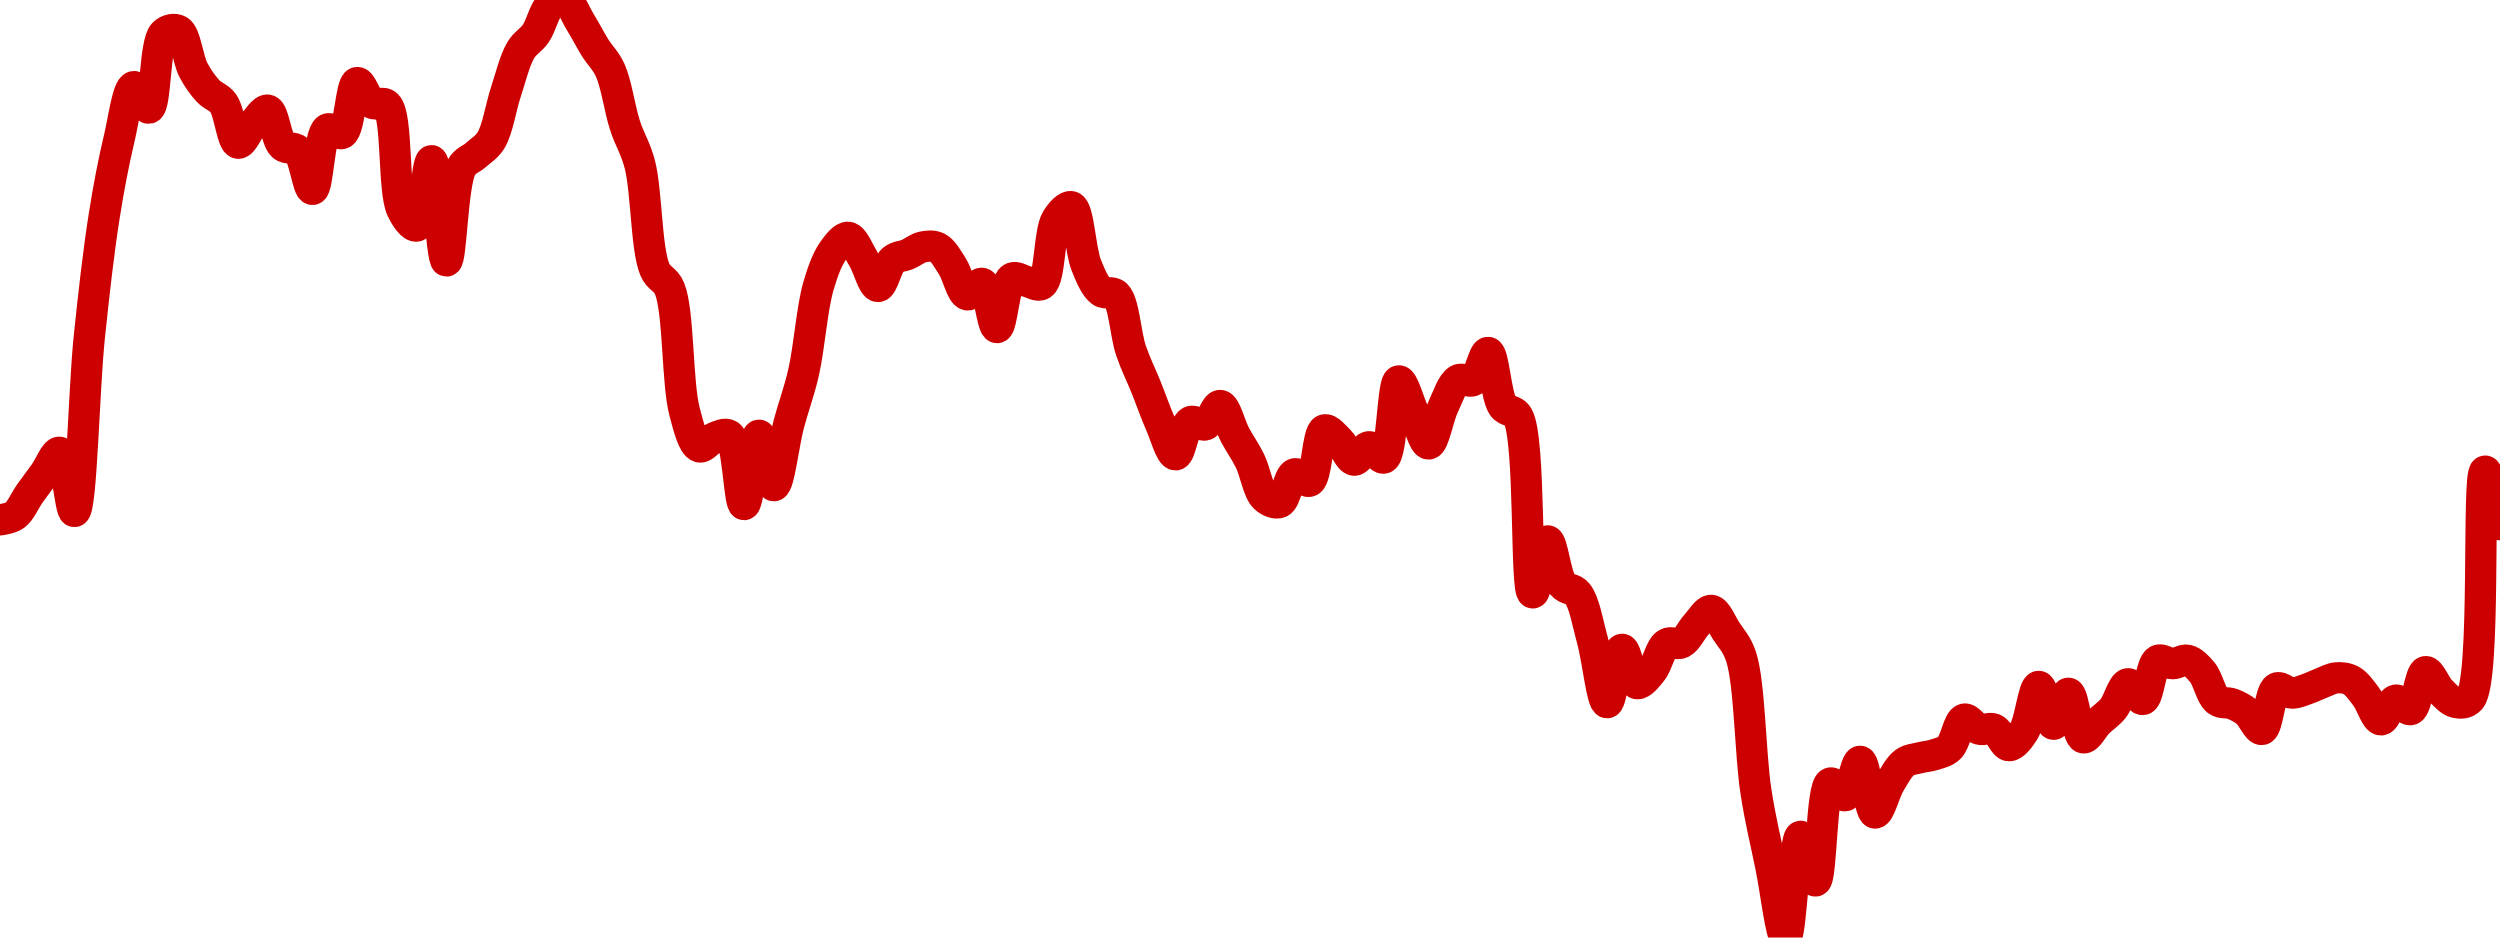 <!-- series7d: [{"tick_date":"2025-10-12 09:00:00","close":"0.119876"},{"tick_date":"2025-10-12 10:00:00","close":"0.120019"},{"tick_date":"2025-10-12 11:00:00","close":"0.120693"},{"tick_date":"2025-10-12 12:00:00","close":"0.121327"},{"tick_date":"2025-10-12 13:00:00","close":"0.121982"},{"tick_date":"2025-10-12 14:00:00","close":"0.120137"},{"tick_date":"2025-10-12 15:00:00","close":"0.125561"},{"tick_date":"2025-10-12 16:00:00","close":"0.129336"},{"tick_date":"2025-10-12 17:00:00","close":"0.131734"},{"tick_date":"2025-10-12 18:00:00","close":"0.133374"},{"tick_date":"2025-10-12 19:00:00","close":"0.132702"},{"tick_date":"2025-10-12 20:00:00","close":"0.135023"},{"tick_date":"2025-10-12 21:00:00","close":"0.135119"},{"tick_date":"2025-10-12 22:00:00","close":"0.133888"},{"tick_date":"2025-10-12 23:00:00","close":"0.133228"},{"tick_date":"2025-10-13 00:00:00","close":"0.132857"},{"tick_date":"2025-10-13 01:00:00","close":"0.13161"},{"tick_date":"2025-10-13 02:00:00","close":"0.132202"},{"tick_date":"2025-10-13 03:00:00","close":"0.13264"},{"tick_date":"2025-10-13 04:00:00","close":"0.131534"},{"tick_date":"2025-10-13 05:00:00","close":"0.131386"},{"tick_date":"2025-10-13 06:00:00","close":"0.130172"},{"tick_date":"2025-10-13 07:00:00","close":"0.132049"},{"tick_date":"2025-10-13 08:00:00","close":"0.131918"},{"tick_date":"2025-10-13 09:00:00","close":"0.1335"},{"tick_date":"2025-10-13 10:00:00","close":"0.13286"},{"tick_date":"2025-10-13 11:00:00","close":"0.132797"},{"tick_date":"2025-10-13 12:00:00","close":"0.129552"},{"tick_date":"2025-10-13 13:00:00","close":"0.12903"},{"tick_date":"2025-10-13 14:00:00","close":"0.131066"},{"tick_date":"2025-10-13 15:00:00","close":"0.127941"},{"tick_date":"2025-10-13 16:00:00","close":"0.130853"},{"tick_date":"2025-10-13 17:00:00","close":"0.13125"},{"tick_date":"2025-10-13 18:00:00","close":"0.131705"},{"tick_date":"2025-10-13 19:00:00","close":"0.133215"},{"tick_date":"2025-10-13 20:00:00","close":"0.134512"},{"tick_date":"2025-10-13 21:00:00","close":"0.135025"},{"tick_date":"2025-10-13 22:00:00","close":"0.135925"},{"tick_date":"2025-10-13 23:00:00","close":"0.136072"},{"tick_date":"2025-10-14 00:00:00","close":"0.13538"},{"tick_date":"2025-10-14 01:00:00","close":"0.134579"},{"tick_date":"2025-10-14 02:00:00","close":"0.133889"},{"tick_date":"2025-10-14 03:00:00","close":"0.132164"},{"tick_date":"2025-10-14 04:00:00","close":"0.130943"},{"tick_date":"2025-10-14 05:00:00","close":"0.12768"},{"tick_date":"2025-10-14 06:00:00","close":"0.127077"},{"tick_date":"2025-10-14 07:00:00","close":"0.12325"},{"tick_date":"2025-10-14 08:00:00","close":"0.122149"},{"tick_date":"2025-10-14 09:00:00","close":"0.122436"},{"tick_date":"2025-10-14 10:00:00","close":"0.122508"},{"tick_date":"2025-10-14 11:00:00","close":"0.120352"},{"tick_date":"2025-10-14 12:00:00","close":"0.122513"},{"tick_date":"2025-10-14 13:00:00","close":"0.120941"},{"tick_date":"2025-10-14 14:00:00","close":"0.122848"},{"tick_date":"2025-10-14 15:00:00","close":"0.124469"},{"tick_date":"2025-10-14 16:00:00","close":"0.127161"},{"tick_date":"2025-10-14 17:00:00","close":"0.128267"},{"tick_date":"2025-10-14 18:00:00","close":"0.128678"},{"tick_date":"2025-10-14 19:00:00","close":"0.12802"},{"tick_date":"2025-10-14 20:00:00","close":"0.127146"},{"tick_date":"2025-10-14 21:00:00","close":"0.127973"},{"tick_date":"2025-10-14 22:00:00","close":"0.128147"},{"tick_date":"2025-10-14 23:00:00","close":"0.128377"},{"tick_date":"2025-10-15 00:00:00","close":"0.128356"},{"tick_date":"2025-10-15 01:00:00","close":"0.127774"},{"tick_date":"2025-10-15 02:00:00","close":"0.126886"},{"tick_date":"2025-10-15 03:00:00","close":"0.127243"},{"tick_date":"2025-10-15 04:00:00","close":"0.125866"},{"tick_date":"2025-10-15 05:00:00","close":"0.127403"},{"tick_date":"2025-10-15 06:00:00","close":"0.127303"},{"tick_date":"2025-10-15 07:00:00","close":"0.127214"},{"tick_date":"2025-10-15 08:00:00","close":"0.129232"},{"tick_date":"2025-10-15 09:00:00","close":"0.129631"},{"tick_date":"2025-10-15 10:00:00","close":"0.127808"},{"tick_date":"2025-10-15 11:00:00","close":"0.126995"},{"tick_date":"2025-10-15 12:00:00","close":"0.126885"},{"tick_date":"2025-10-15 13:00:00","close":"0.125154"},{"tick_date":"2025-10-15 14:00:00","close":"0.124027"},{"tick_date":"2025-10-15 15:00:00","close":"0.122849"},{"tick_date":"2025-10-15 16:00:00","close":"0.121902"},{"tick_date":"2025-10-15 17:00:00","close":"0.122935"},{"tick_date":"2025-10-15 18:00:00","close":"0.122835"},{"tick_date":"2025-10-15 19:00:00","close":"0.12344"},{"tick_date":"2025-10-15 20:00:00","close":"0.122515"},{"tick_date":"2025-10-15 21:00:00","close":"0.12171"},{"tick_date":"2025-10-15 22:00:00","close":"0.120572"},{"tick_date":"2025-10-15 23:00:00","close":"0.120419"},{"tick_date":"2025-10-16 00:00:00","close":"0.12131"},{"tick_date":"2025-10-16 01:00:00","close":"0.12108"},{"tick_date":"2025-10-16 02:00:00","close":"0.122677"},{"tick_date":"2025-10-16 03:00:00","close":"0.122337"},{"tick_date":"2025-10-16 04:00:00","close":"0.121735"},{"tick_date":"2025-10-16 05:00:00","close":"0.122154"},{"tick_date":"2025-10-16 06:00:00","close":"0.121802"},{"tick_date":"2025-10-16 07:00:00","close":"0.124206"},{"tick_date":"2025-10-16 08:00:00","close":"0.123218"},{"tick_date":"2025-10-16 09:00:00","close":"0.12224"},{"tick_date":"2025-10-16 10:00:00","close":"0.123419"},{"tick_date":"2025-10-16 11:00:00","close":"0.124237"},{"tick_date":"2025-10-16 12:00:00","close":"0.124218"},{"tick_date":"2025-10-16 13:00:00","close":"0.125092"},{"tick_date":"2025-10-16 14:00:00","close":"0.123415"},{"tick_date":"2025-10-16 15:00:00","close":"0.123098"},{"tick_date":"2025-10-16 16:00:00","close":"0.117601"},{"tick_date":"2025-10-16 17:00:00","close":"0.119221"},{"tick_date":"2025-10-16 18:00:00","close":"0.117856"},{"tick_date":"2025-10-16 19:00:00","close":"0.117582"},{"tick_date":"2025-10-16 20:00:00","close":"0.116147"},{"tick_date":"2025-10-16 21:00:00","close":"0.11418"},{"tick_date":"2025-10-16 22:00:00","close":"0.115842"},{"tick_date":"2025-10-16 23:00:00","close":"0.114774"},{"tick_date":"2025-10-17 00:00:00","close":"0.115163"},{"tick_date":"2025-10-17 01:00:00","close":"0.116013"},{"tick_date":"2025-10-17 02:00:00","close":"0.116045"},{"tick_date":"2025-10-17 03:00:00","close":"0.11661"},{"tick_date":"2025-10-17 04:00:00","close":"0.117056"},{"tick_date":"2025-10-17 05:00:00","close":"0.116415"},{"tick_date":"2025-10-17 06:00:00","close":"0.115613"},{"tick_date":"2025-10-17 07:00:00","close":"0.111412"},{"tick_date":"2025-10-17 08:00:00","close":"0.109078"},{"tick_date":"2025-10-17 09:00:00","close":"0.106864"},{"tick_date":"2025-10-17 10:00:00","close":"0.110017"},{"tick_date":"2025-10-17 11:00:00","close":"0.108625"},{"tick_date":"2025-10-17 12:00:00","close":"0.111677"},{"tick_date":"2025-10-17 13:00:00","close":"0.111281"},{"tick_date":"2025-10-17 14:00:00","close":"0.112353"},{"tick_date":"2025-10-17 15:00:00","close":"0.110742"},{"tick_date":"2025-10-17 16:00:00","close":"0.111672"},{"tick_date":"2025-10-17 17:00:00","close":"0.112315"},{"tick_date":"2025-10-17 18:00:00","close":"0.112462"},{"tick_date":"2025-10-17 19:00:00","close":"0.11256"},{"tick_date":"2025-10-17 20:00:00","close":"0.112773"},{"tick_date":"2025-10-17 21:00:00","close":"0.113668"},{"tick_date":"2025-10-17 22:00:00","close":"0.113354"},{"tick_date":"2025-10-17 23:00:00","close":"0.113356"},{"tick_date":"2025-10-18 00:00:00","close":"0.11284"},{"tick_date":"2025-10-18 01:00:00","close":"0.113287"},{"tick_date":"2025-10-18 02:00:00","close":"0.114687"},{"tick_date":"2025-10-18 03:00:00","close":"0.113508"},{"tick_date":"2025-10-18 04:00:00","close":"0.114473"},{"tick_date":"2025-10-18 05:00:00","close":"0.113085"},{"tick_date":"2025-10-18 06:00:00","close":"0.113569"},{"tick_date":"2025-10-18 07:00:00","close":"0.113997"},{"tick_date":"2025-10-18 08:00:00","close":"0.11477"},{"tick_date":"2025-10-18 09:00:00","close":"0.114279"},{"tick_date":"2025-10-18 10:00:00","close":"0.115495"},{"tick_date":"2025-10-18 11:00:00","close":"0.115394"},{"tick_date":"2025-10-18 12:00:00","close":"0.115501"},{"tick_date":"2025-10-18 13:00:00","close":"0.115125"},{"tick_date":"2025-10-18 14:00:00","close":"0.114248"},{"tick_date":"2025-10-18 15:00:00","close":"0.114144"},{"tick_date":"2025-10-18 16:00:00","close":"0.113884"},{"tick_date":"2025-10-18 17:00:00","close":"0.113346"},{"tick_date":"2025-10-18 18:00:00","close":"0.114637"},{"tick_date":"2025-10-18 19:00:00","close":"0.114478"},{"tick_date":"2025-10-18 20:00:00","close":"0.1146"},{"tick_date":"2025-10-18 21:00:00","close":"0.11479"},{"tick_date":"2025-10-18 22:00:00","close":"0.114953"},{"tick_date":"2025-10-18 23:00:00","close":"0.114872"},{"tick_date":"2025-10-19 00:00:00","close":"0.114372"},{"tick_date":"2025-10-19 01:00:00","close":"0.113644"},{"tick_date":"2025-10-19 02:00:00","close":"0.11426"},{"tick_date":"2025-10-19 03:00:00","close":"0.113964"},{"tick_date":"2025-10-19 04:00:00","close":"0.115147"},{"tick_date":"2025-10-19 05:00:00","close":"0.114552"},{"tick_date":"2025-10-19 06:00:00","close":"0.114189"},{"tick_date":"2025-10-19 07:00:00","close":"0.114297"},{"tick_date":"2025-10-19 08:00:00","close":"0.121395"},{"tick_date":"2025-10-19 09:00:00","close":"0.119725"}] -->

<svg width="160" height="60" viewBox="0 0 160 60" xmlns="http://www.w3.org/2000/svg">
  <defs>
    <linearGradient id="grad-area" x1="0" y1="0" x2="0" y2="1">
      <stop offset="0%" stop-color="rgba(255,82,82,.2)" />
      <stop offset="100%" stop-color="rgba(0,0,0,0)" />
    </linearGradient>
  </defs>

  <path d="M0,33.27C0,33.27,0.667,33.187,0.952,32.977C1.323,32.704,1.584,32.044,1.905,31.592C2.219,31.149,2.541,30.729,2.857,30.29C3.176,29.846,3.536,28.893,3.81,28.944C4.231,29.023,4.493,32.756,4.762,32.734C5.217,32.697,5.363,24.968,5.714,21.592C6.008,18.771,6.306,16.125,6.667,13.837C6.956,12.004,7.267,10.391,7.619,8.911C7.913,7.675,8.171,5.609,8.571,5.542C8.849,5.496,9.255,6.978,9.524,6.923C9.982,6.828,9.888,2.748,10.476,2.155C10.739,1.89,11.159,1.809,11.429,1.958C11.878,2.205,12.014,3.793,12.381,4.486C12.668,5.03,12.988,5.474,13.333,5.842C13.63,6.158,14.01,6.224,14.286,6.604C14.698,7.174,14.861,9.107,15.238,9.166C15.522,9.21,15.859,8.314,16.19,7.95C16.496,7.615,16.862,6.991,17.143,7.05C17.528,7.132,17.667,8.93,18.095,9.322C18.368,9.572,18.777,9.37,19.048,9.626C19.49,10.044,19.708,12.138,20,12.12C20.356,12.098,20.422,8.572,20.952,8.264C21.217,8.11,21.638,8.681,21.905,8.533C22.397,8.261,22.456,5.353,22.857,5.283C23.135,5.236,23.438,6.376,23.81,6.598C24.095,6.769,24.499,6.466,24.762,6.728C25.459,7.42,25.143,12.162,25.714,13.394C25.978,13.962,26.398,14.535,26.667,14.466C27.131,14.347,27.328,10.272,27.619,10.283C27.977,10.297,28.248,16.701,28.571,16.703C28.884,16.705,28.945,11.755,29.524,10.721C29.787,10.251,30.164,10.192,30.476,9.906C30.799,9.61,31.156,9.42,31.429,8.971C31.854,8.271,32.052,6.86,32.381,5.869C32.688,4.943,32.939,3.863,33.333,3.205C33.612,2.738,33.993,2.574,34.286,2.151C34.64,1.639,34.838,0.64,35.238,0.302C35.516,0.068,35.905,-0.1,36.19,0C36.563,0.131,36.833,0.925,37.143,1.422C37.469,1.945,37.769,2.544,38.095,3.067C38.405,3.562,38.771,3.877,39.048,4.484C39.453,5.375,39.654,6.956,40,8.028C40.296,8.944,40.68,9.48,40.952,10.536C41.384,12.214,41.355,15.933,41.905,17.239C42.169,17.866,42.594,17.834,42.857,18.478C43.45,19.927,43.33,24.532,43.81,26.339C44.077,27.345,44.353,28.471,44.762,28.601C45.038,28.689,45.384,28.134,45.714,28.012C46.021,27.898,46.403,27.682,46.667,27.864C47.238,28.256,47.302,32.293,47.619,32.293C47.937,32.292,48.226,27.866,48.571,27.853C48.868,27.842,49.219,31.09,49.524,31.083C49.857,31.075,50.146,28.415,50.476,27.165C50.782,26.007,51.141,25.094,51.429,23.835C51.795,22.233,51.966,19.727,52.381,18.305C52.656,17.363,52.944,16.578,53.333,16.033C53.613,15.642,53.986,15.154,54.286,15.189C54.627,15.229,54.935,16.048,55.238,16.541C55.574,17.087,55.87,18.332,56.19,18.336C56.505,18.34,56.755,16.97,57.143,16.637C57.423,16.396,57.781,16.416,58.095,16.28C58.416,16.14,58.721,15.876,59.048,15.807C59.357,15.742,59.712,15.704,60,15.85C60.365,16.036,60.655,16.589,60.952,17.046C61.297,17.576,61.532,18.788,61.905,18.87C62.19,18.933,62.585,18.054,62.857,18.137C63.286,18.267,63.5,20.97,63.81,20.965C64.135,20.96,64.272,18.097,64.762,17.808C65.028,17.651,65.396,17.949,65.714,18.014C66.031,18.078,66.403,18.368,66.667,18.196C67.219,17.836,67.129,14.863,67.619,14.051C67.885,13.609,68.304,13.147,68.571,13.231C69.041,13.38,69.129,15.997,69.524,16.976C69.803,17.667,70.084,18.353,70.476,18.646C70.756,18.856,71.163,18.615,71.429,18.872C71.943,19.372,72.026,21.38,72.381,22.428C72.673,23.293,73.019,23.962,73.333,24.743C73.654,25.54,73.952,26.407,74.286,27.163C74.59,27.853,74.926,29.114,75.238,29.108C75.561,29.103,75.768,27.2,76.19,26.986C76.464,26.848,76.855,27.298,77.143,27.192C77.508,27.058,77.799,25.921,78.095,25.949C78.441,25.982,78.721,27.242,79.048,27.849C79.357,28.424,79.702,28.893,80,29.503C80.343,30.204,80.521,31.437,80.952,31.841C81.224,32.095,81.627,32.268,81.905,32.155C82.303,31.993,82.467,30.452,82.857,30.325C83.137,30.233,83.542,30.914,83.81,30.797C84.288,30.587,84.304,27.672,84.762,27.516C85.031,27.425,85.416,27.924,85.714,28.215C86.057,28.55,86.332,29.421,86.667,29.452C86.97,29.479,87.296,28.605,87.619,28.591C87.931,28.577,88.307,29.415,88.571,29.314C89.113,29.107,89.112,24.427,89.524,24.376C89.799,24.341,90.158,25.731,90.476,26.405C90.793,27.077,91.123,28.425,91.429,28.414C91.76,28.403,92.036,26.715,92.381,25.992C92.678,25.369,92.937,24.532,93.333,24.312C93.612,24.157,94.009,24.51,94.286,24.351C94.69,24.119,94.954,22.524,95.238,22.555C95.615,22.597,95.719,25.341,96.19,26C96.458,26.375,96.878,26.197,97.143,26.652C97.974,28.078,97.612,37.897,98.095,37.944C98.362,37.97,98.717,34.624,99.048,34.616C99.354,34.608,99.557,36.875,100,37.42C100.271,37.753,100.683,37.646,100.952,37.983C101.404,38.547,101.607,39.864,101.905,40.931C102.249,42.165,102.526,44.965,102.857,44.971C103.163,44.977,103.454,41.582,103.81,41.557C104.101,41.537,104.373,43.659,104.762,43.751C105.042,43.817,105.426,43.304,105.714,42.952C106.079,42.507,106.266,41.463,106.667,41.206C106.944,41.028,107.33,41.289,107.619,41.14C107.981,40.953,108.243,40.335,108.571,39.979C108.879,39.646,109.221,39.036,109.524,39.063C109.859,39.093,110.17,39.908,110.476,40.38C110.807,40.891,111.165,41.224,111.429,42.028C111.992,43.744,112.003,48.207,112.381,50.657C112.664,52.496,113.012,53.876,113.333,55.452C113.647,56.989,113.991,60.009,114.286,60C114.635,59.989,114.831,53.559,115.238,53.523C115.514,53.499,115.913,56.406,116.19,56.382C116.593,56.348,116.551,50.334,117.143,50.113C117.406,50.015,117.815,50.992,118.095,50.926C118.483,50.836,118.754,48.706,119.048,48.724C119.399,48.747,119.635,52,120,52.034C120.288,52.06,120.61,50.689,120.952,50.123C121.251,49.629,121.538,49.068,121.905,48.802C122.192,48.594,122.538,48.585,122.857,48.5C123.173,48.417,123.498,48.402,123.81,48.299C124.133,48.192,124.483,48.128,124.762,47.862C125.155,47.487,125.335,46.119,125.714,46.023C125.997,45.951,126.333,46.566,126.667,46.668C126.971,46.761,127.328,46.535,127.619,46.664C127.975,46.822,128.248,47.712,128.571,47.724C128.883,47.735,129.249,47.242,129.524,46.806C129.939,46.145,130.146,43.939,130.476,43.93C130.782,43.921,131.097,46.34,131.429,46.352C131.734,46.363,132.085,44.351,132.381,44.369C132.727,44.391,132.925,47.129,133.333,47.221C133.609,47.283,133.963,46.543,134.286,46.226C134.599,45.919,134.944,45.708,135.238,45.347C135.589,44.915,135.847,43.797,136.19,43.759C136.488,43.727,136.863,44.824,137.143,44.768C137.532,44.691,137.648,42.512,138.095,42.27C138.365,42.124,138.73,42.479,139.048,42.477C139.365,42.475,139.699,42.188,140,42.258C140.338,42.336,140.666,42.682,140.952,43.03C141.322,43.479,141.504,44.525,141.905,44.832C142.182,45.044,142.548,44.927,142.857,45.045C143.184,45.17,143.512,45.336,143.81,45.579C144.154,45.861,144.482,46.736,144.762,46.684C145.151,46.612,145.263,44.249,145.714,44.032C145.984,43.903,146.347,44.347,146.667,44.359C146.982,44.371,147.305,44.214,147.619,44.108C147.94,44.001,148.252,43.84,148.571,43.718C148.887,43.598,149.203,43.41,149.524,43.383C149.838,43.357,150.183,43.39,150.476,43.55C150.829,43.742,151.128,44.187,151.429,44.577C151.767,45.015,152.054,46.06,152.381,46.072C152.69,46.084,152.984,44.87,153.333,44.807C153.628,44.754,154.011,45.504,154.286,45.415C154.703,45.279,154.867,43.039,155.238,42.985C155.524,42.943,155.851,43.867,156.19,44.207C156.491,44.508,156.807,44.878,157.143,44.953C157.445,45.02,157.826,45.048,158.095,44.731C159.135,43.505,158.512,30.205,159.048,30.15C159.312,30.123,160,33.581,160,33.581"
        fill="none"
        stroke="#CC0000"
        stroke-width="2"
        stroke-linejoin="round"
        stroke-linecap="round"
        />
</svg>